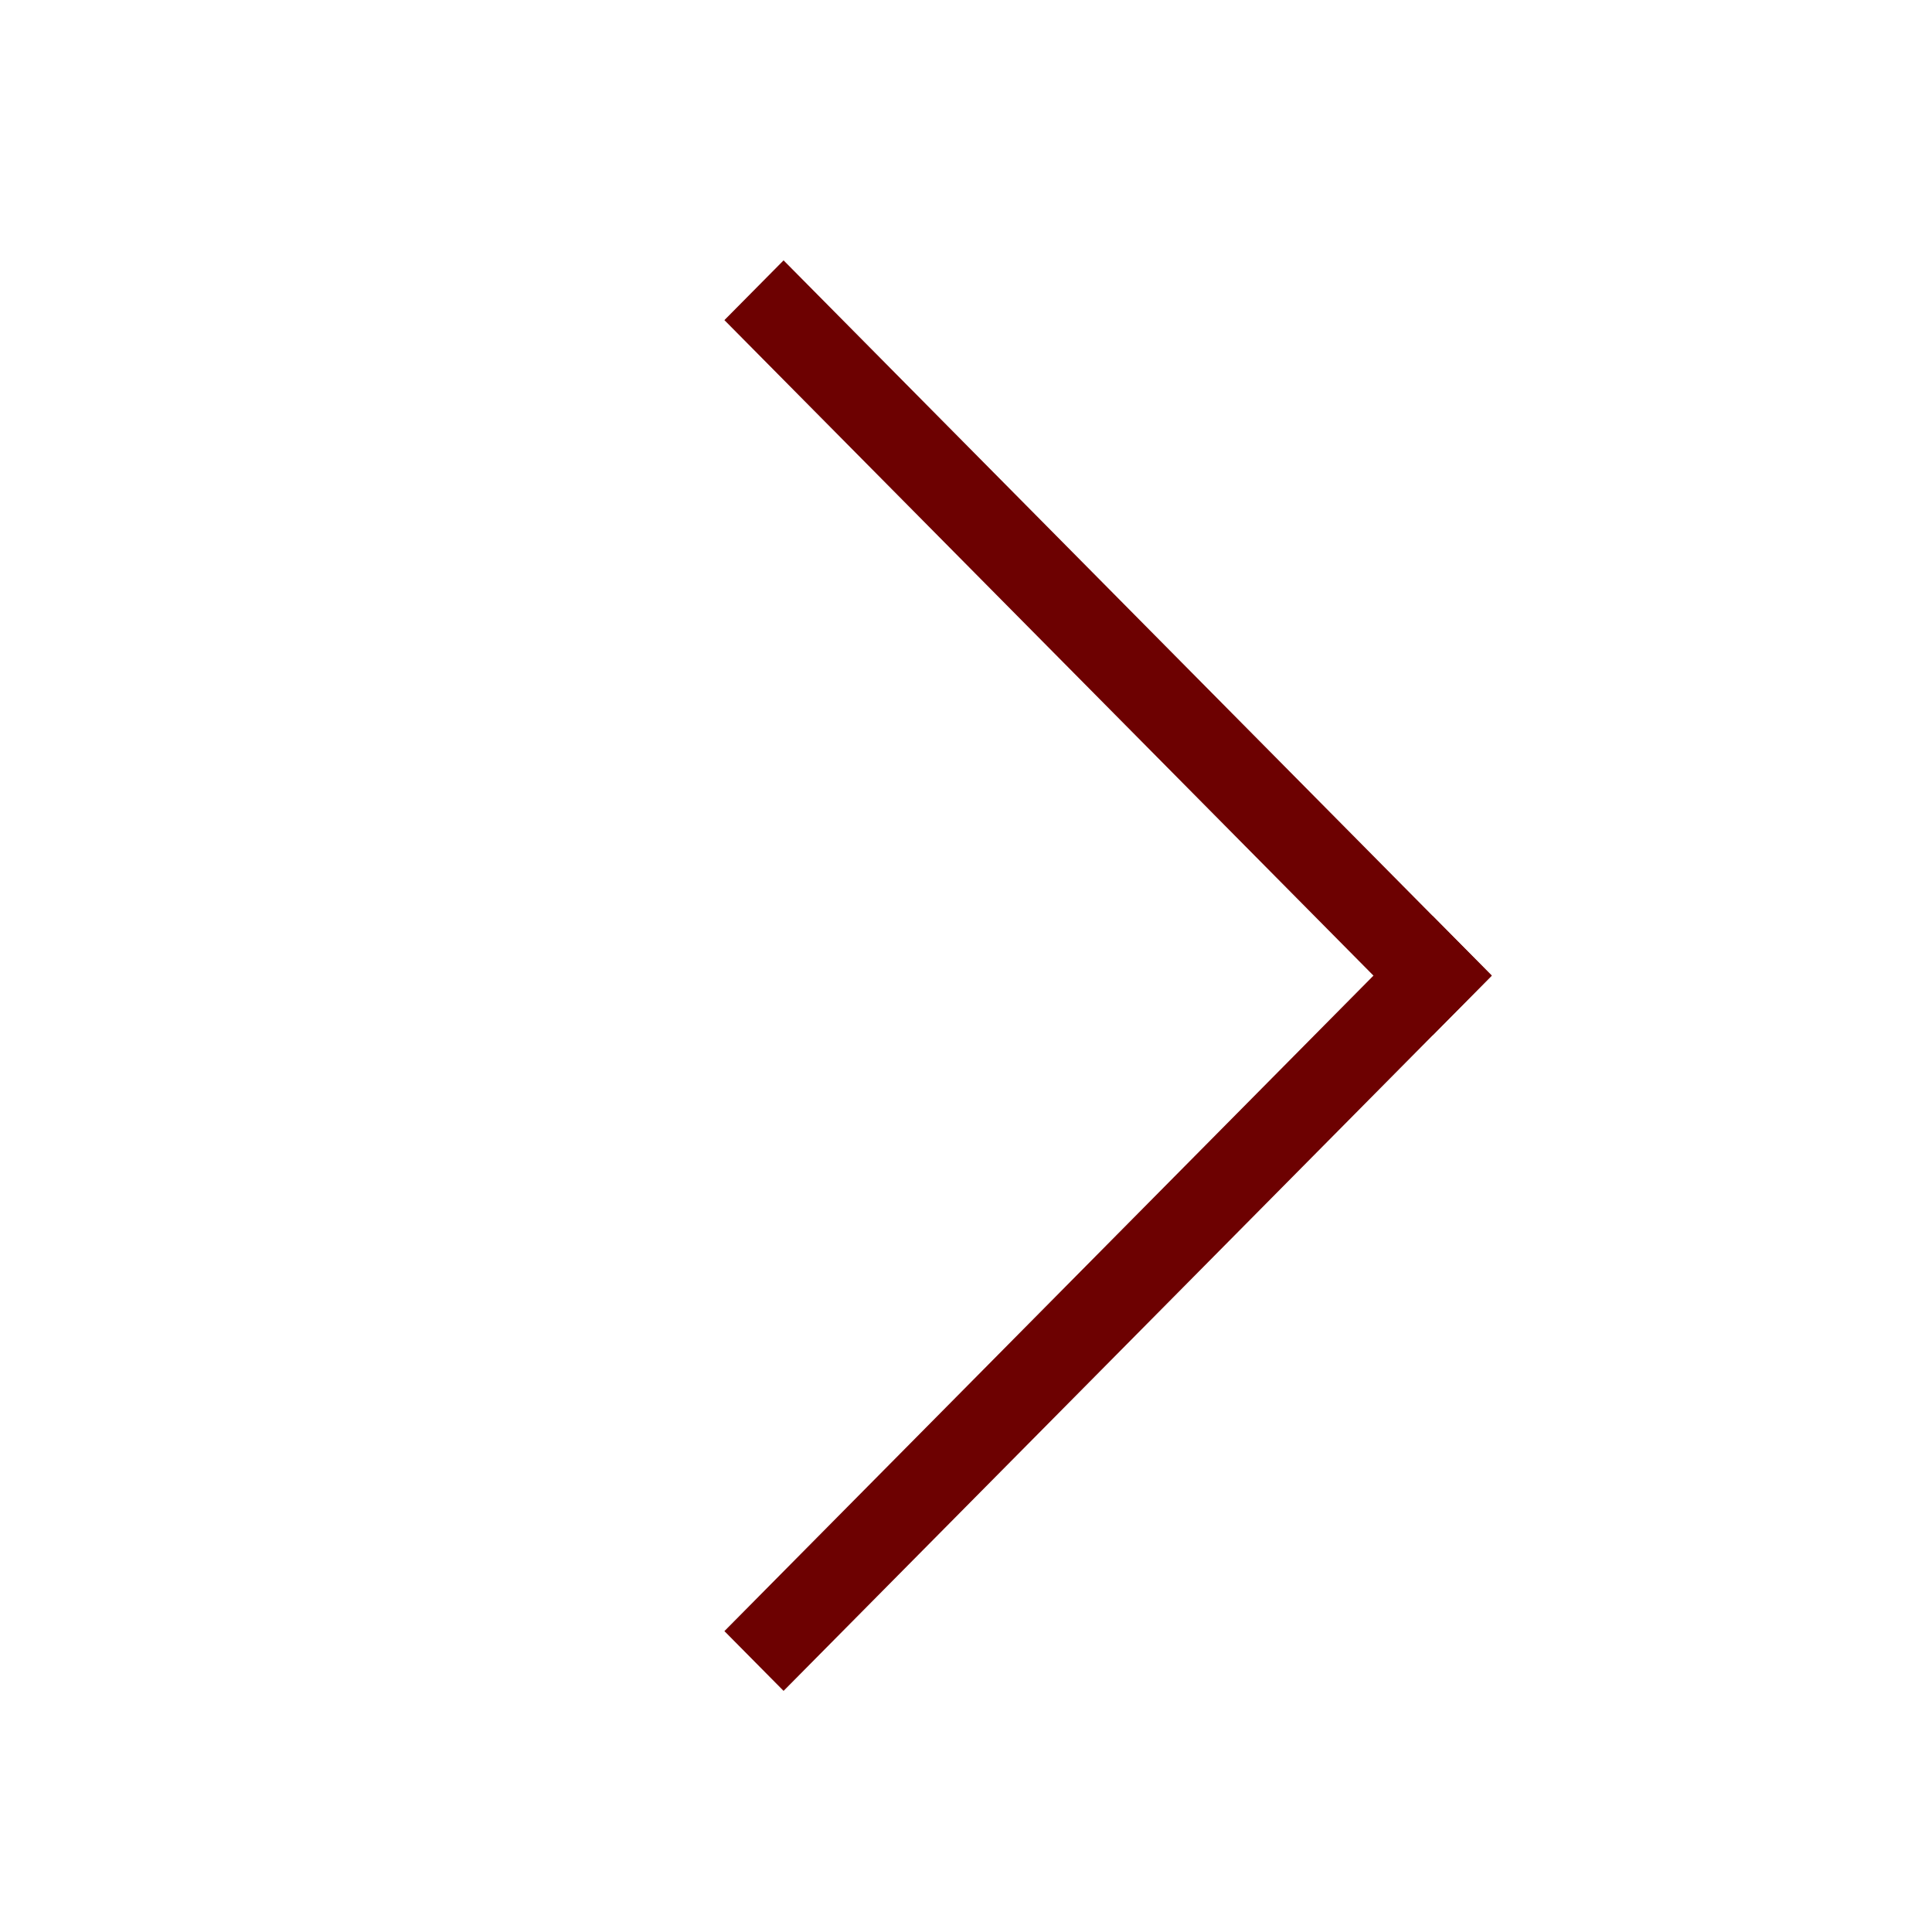 <svg width="24" height="24" viewBox="0 0 24 24" fill="none" xmlns="http://www.w3.org/2000/svg">
<rect width="1.044" height="12.496" transform="matrix(-0.704 0.711 -0.704 -0.711 18.531 12.119)" fill="#6D0101"/>
<rect width="1.044" height="12.496" transform="matrix(-0.704 -0.711 -0.704 0.711 18.531 12.12)" fill="#6D0101"/>
</svg>
